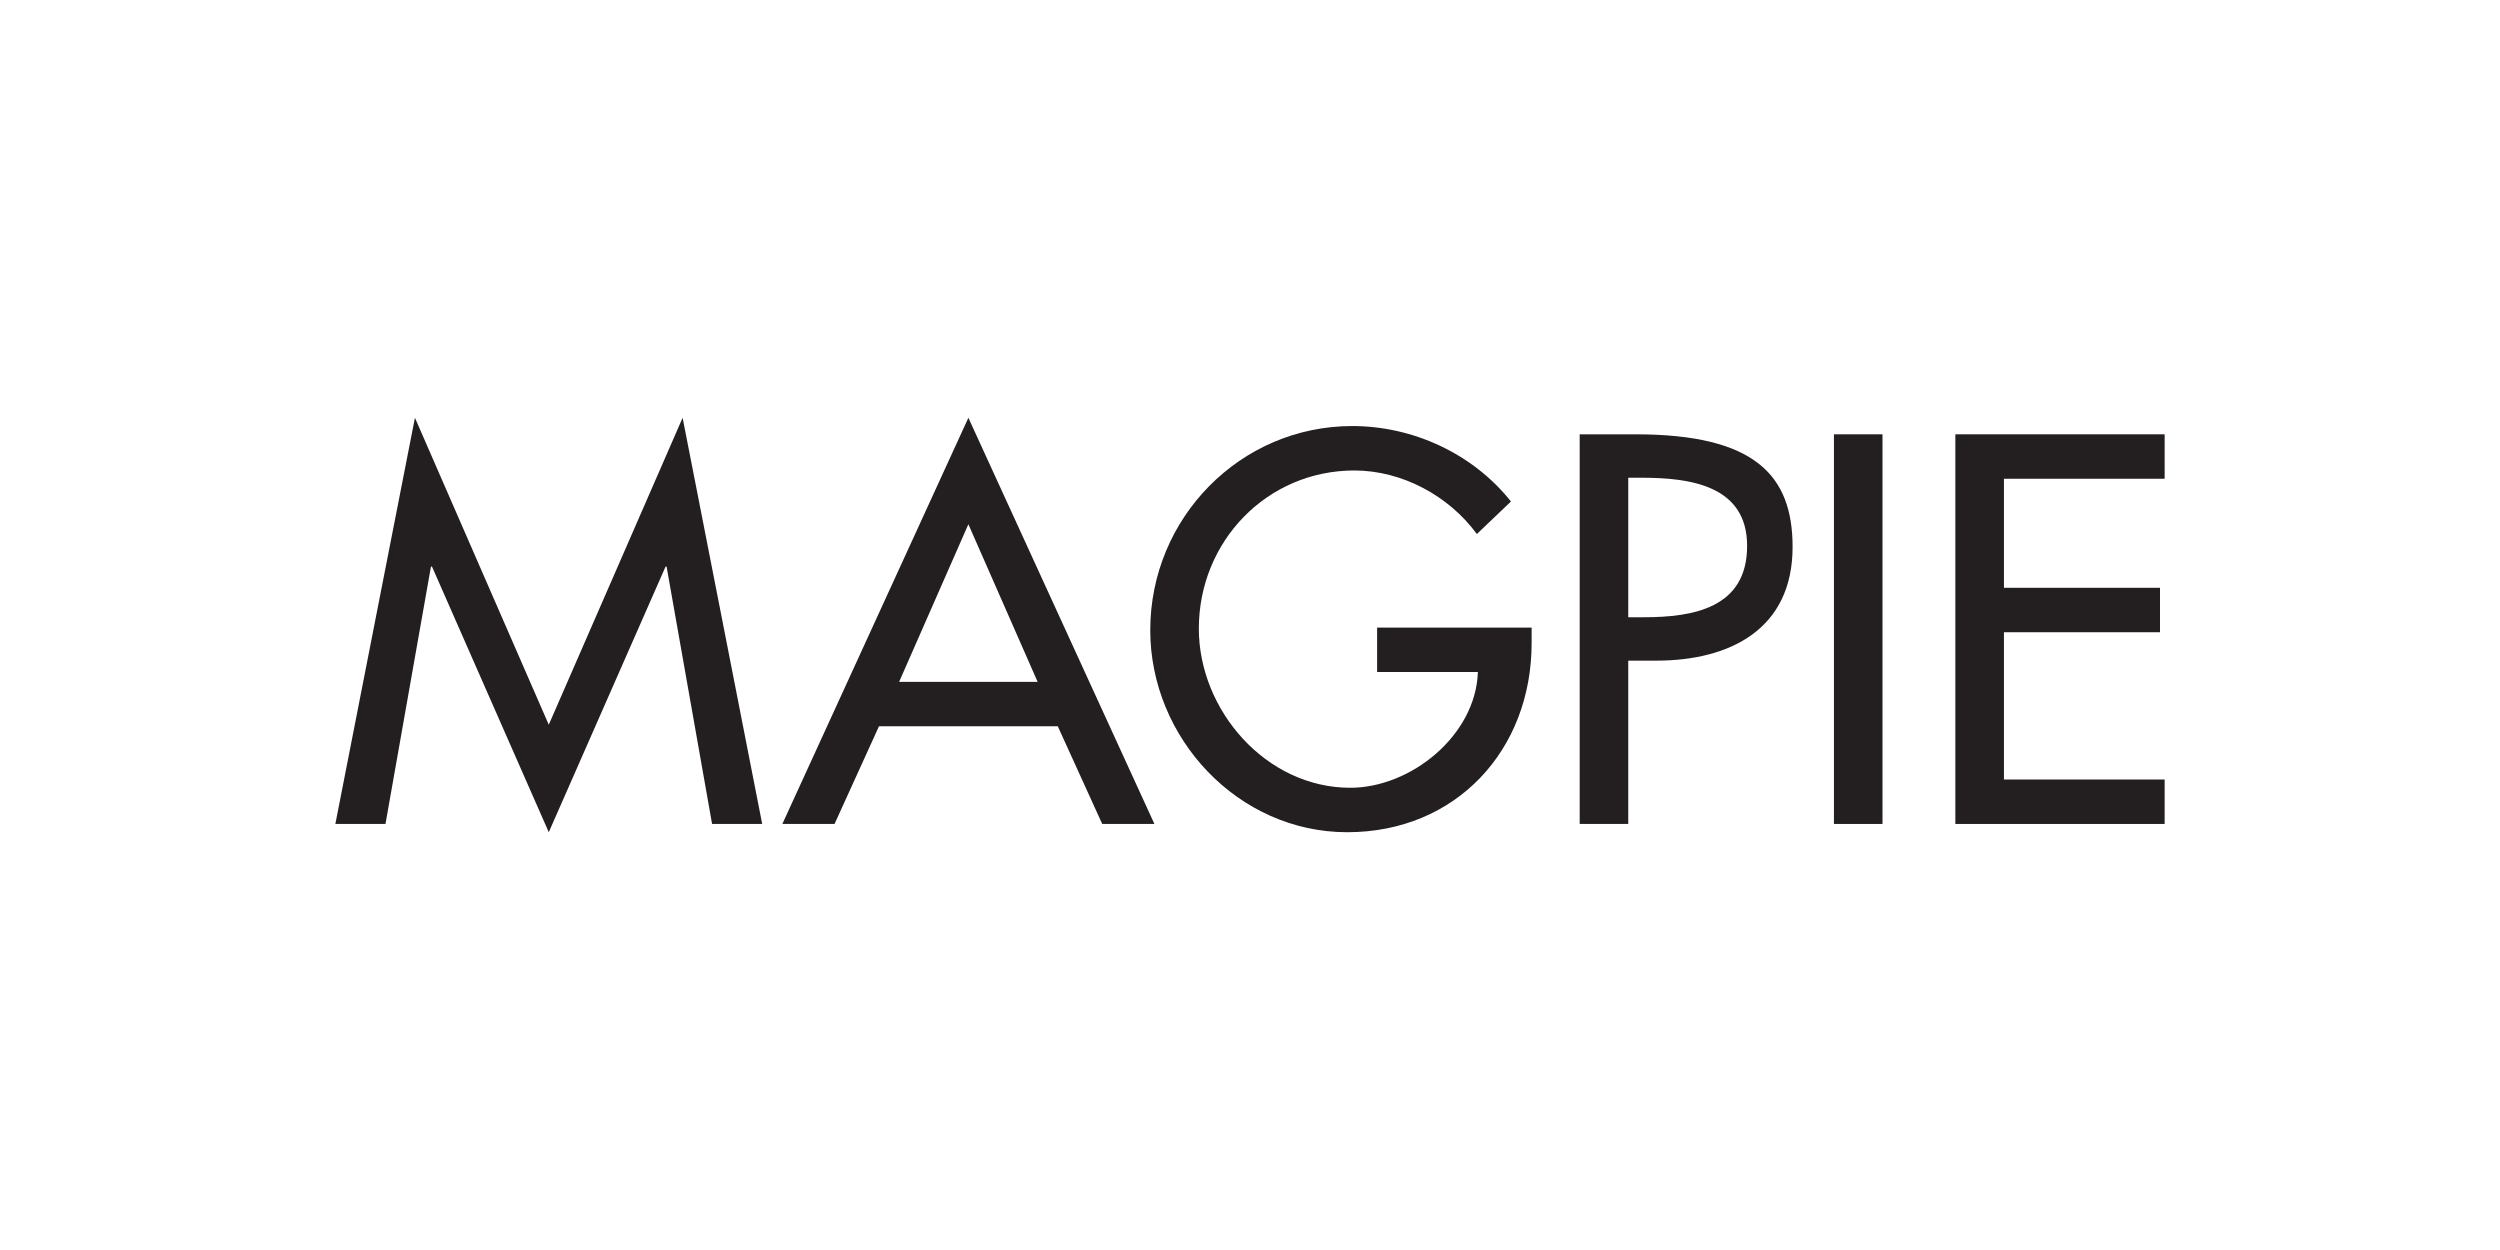 <?xml version="1.0" encoding="UTF-8"?> <svg xmlns="http://www.w3.org/2000/svg" xmlns:xlink="http://www.w3.org/1999/xlink" version="1.1" x="0px" y="0px" width="600px" height="300px" viewBox="0 0 600 300" xml:space="preserve"> <g id="Layer_1"> <g> <path fill="#231F20" d="M103.677,135.986h-0.248l-10.914,61.763H80.486l19.099-97.481l32.119,73.667l32.123-73.667l19.099,97.481 h-12.029l-10.916-61.763h-0.246l-28.031,63.746L103.677,135.986z"></path> <path fill="#231F20" d="M210.954,174.309l-10.666,23.44h-12.524l44.647-97.481l44.647,97.481h-12.524l-10.666-23.44H210.954z M232.41,125.816l-16.62,37.827h33.239L232.41,125.816z"></path> <path fill="#231F20" d="M367.59,150.619v3.721c0,25.673-18.107,45.393-44.273,45.393c-26.169,0-47.255-22.573-47.255-48.493 c0-26.911,21.582-48.989,48.493-48.989c14.511,0,28.898,6.574,38.075,18.107l-8.185,7.812 c-6.696-9.175-17.982-15.254-29.394-15.254c-20.958,0-37.329,16.991-37.329,37.951c0,19.595,16.122,38.198,36.337,38.198 c14.511,0,30.138-12.524,30.633-27.781h-24.184v-10.666H367.59z"></path> <path fill="#231F20" d="M390.782,197.749h-11.658v-93.514h13.393c28.773,0,37.705,9.924,37.705,27.039 c0,19.716-15.007,27.282-32.743,27.282h-6.698V197.749z M390.782,148.14h3.721c11.906,0,24.805-2.233,24.805-17.116 c0-14.633-13.891-16.37-25.424-16.37h-3.102V148.14z"></path> <path fill="#231F20" d="M451.801,197.749h-11.658v-93.514h11.658V197.749z"></path> <path fill="#231F20" d="M469.284,104.235h50.23v10.666h-38.569v26.169h37.452v10.666h-37.452v35.347h38.569v10.666h-50.23V104.235 z"></path> </g> </g> <g id="Layer_2" display="none"> <path display="inline" d="M114.139,128.667c1.761-0.503,10.059-1.928,19.447-9.975c2.934-2.514,4.527-4.861,4.527-7.208 c0-1.426-0.922-1.929-2.263-1.929c-1.425,0-2.85,0.419-3.605,0.671c-3.101,1.006-5.951,2.682-8.717,4.526 c-7.879,5.28-13.077,10.813-17.436,15.423L114.139,128.667z M101.985,170.076c-2.514,1.508-5.113,3.017-7.627,4.525 c-17.184,10.73-20.453,18.525-20.453,21.375c0,1.928,1.256,2.515,2.766,2.515c3.353,0,9.053-5.113,12.321-8.969 c1.342-1.593,5.869-7.209,10.898-15.758L101.985,170.076z M113.301,151.969c-2.85,2.516-11.818,10.145-19.949,10.145 c-4.779,0-6.622-3.103-6.622-6.455c0-8.634,9.387-19.363,13.076-23.555c-4.192-0.503-7.796-0.586-12.154-3.186 c-3.605-2.347-6.288-5.951-6.288-10.141c0-9.138,10.06-11.485,10.311-11.485c0.67,0,1.174,0.503,1.174,0.839 c0,0.335-0.504,0.587-0.923,0.754c-2.682,1.258-7.711,3.521-7.711,9.808c0,3.604,2.012,7.125,5.28,9.137 c4.108,2.431,8.97,2.514,11.736,2.6c13.579-14.671,26.404-22.718,34.954-22.718c1.844,0,4.945,0.336,4.945,3.689 c0,3.017-3.52,7.208-8.215,10.562c-12.069,8.298-21.206,9.137-28.583,10.142c-3.688,4.359-7.712,9.054-11.148,14.921 c-2.934,5.029-3.605,8.131-3.605,9.557c0,3.604,2.934,3.854,4.024,3.854c2.095,0,5.784-1.005,9.975-3.436 c4.945-2.935,9.723-7.377,14.249-11.484c5.198-7.292,5.869-8.299,9.724-8.299c0.419,0,0.671,0,0.671,0.419 c0,0.839-0.587,1.426-1.09,1.929c-3.856,4.023-5.197,5.448-5.867,6.203c-5.7,8.215-7.041,10.393-11.903,18.356 c6.287-3.352,10.226-5.616,16.093-9.807c0.168-0.084,0.419-0.168,0.587-0.168c0.419,0,0.671,0.587,0.671,0.922 c0,1.593-7.545,5.783-19.028,11.987c-7.46,11.651-10.646,16.848-15.591,22.464c-7.46,8.466-13.244,10.98-17.016,10.98 c-2.43,0-4.526-0.923-4.526-3.772c0-4.609,5.113-9.974,6.873-11.734c6.873-6.79,15.424-11.735,26.404-18.022L113.301,151.969z"></path> <path display="inline" d="M156.134,126.487c0,1.509-1.676,3.688-3.772,3.688c-1.508,0-1.927-1.258-1.927-2.012 c0-1.425,1.341-3.353,3.52-3.52C155.044,124.561,156.134,125.147,156.134,126.487 M140.376,146.186 c-2.012,2.347-7.545,9.304-10.143,12.824c-1.341,1.844-2.766,3.857-2.766,5.784c0,1.676,1.509,1.676,1.928,1.676 c0.42,0,4.024-0.252,10.31-6.454c0.251-0.167,0.503-0.419,0.754-0.419c0.336,0,0.587,0.419,0.587,0.922 c0,1.426-7.292,7.796-12.238,7.796c-2.682,0-3.437-1.93-3.437-3.52c0-2.431,1.257-4.694,2.096-6.203 c2.012-3.352,7.125-9.974,9.975-13.748c4.359-5.614,5.533-7.039,8.466-7.039c0.335,0,0.502,0.084,0.502,0.587 c0,0.502-0.251,0.921-0.502,1.257L140.376,146.186z"></path> <path display="inline" d="M139.201,167.227c0.252-1.176,3.605-5.532,5.03-7.21c4.107-5.28,10.813-13.914,15.089-20.452h-5.198 c-0.42,0-0.755,0.084-0.755-0.503c0-1.173,1.09-1.257,1.509-1.341h7.293c0.251,0.084,0.754,0.084,0.754,0.671 c0,0.167,0.084,0.335-0.084,0.502c-2.179,3.018-4.19,5.783-7.879,10.98c5.532-5.532,6.119-6.119,8.55-8.047 c4.694-3.771,7.041-4.694,9.221-4.694c0.754,0,2.933,0.168,2.933,2.599c0,3.27-3.017,6.79-8.214,12.741 c-2.766,3.186-8.13,9.305-8.13,12.155c0,1.508,1.256,1.843,1.927,1.843c0.671,0,1.592-0.252,2.682-0.754 c2.348-1.089,4.527-2.766,7.041-4.862c1.258-1.089,1.425-1.257,1.594-1.257c0.251,0,0.586,0.336,0.586,0.838 c0,0.922-1.174,1.929-1.76,2.432c-3.019,2.515-7.126,5.364-10.646,5.364c-2.012,0-3.52-1.426-3.52-4.023 c0-5.197,4.358-9.891,8.466-14.166c6.622-7.041,8.047-8.718,8.047-10.227c0-0.754-0.587-1.089-1.342-1.089 c-5.365,0-20.955,17.015-25.566,23.135c-0.922,1.173-1.759,2.43-2.682,3.605c-1.005,1.174-2.934,2.682-4.359,2.682 c-0.335,0-0.587-0.083-0.587-0.586V167.227z"></path> <path display="inline" d="M177.089,163.286c0,1.174,0.503,1.844,1.76,1.844c6.287,0,25.062-18.775,25.062-24.392 c0-1.007-0.502-1.845-2.262-1.761C195.279,139.146,177.089,157.083,177.089,163.286 M182.034,173.68 c-0.921,0.503-1.927,1.006-2.849,1.426c-2.599,1.341-5.197,2.765-7.712,4.274c-18.19,10.646-18.943,16.597-18.943,17.939 c0,1.676,1.172,2.262,2.597,2.262c3.186,0,8.634-3.436,12.154-6.705c2.767-2.599,8.215-9.052,13.161-16.681L182.034,173.68z M202.821,137.301c2.6,0,3.186,1.342,3.186,2.264c0,0.419-0.168,0.923-0.251,1.341c0.67-0.755,2.263-3.27,3.688-3.27 c0.67,0,1.256,0.42,1.256,0.839c0,0.168-0.25,0.419-0.418,0.587c-12.07,16.094-13.83,18.608-21.71,29.757 c4.695-2.6,10.311-5.616,15.171-8.802c0.672-0.502,0.756-0.502,0.924-0.502c0.251,0,0.586,0.335,0.586,0.754 c0,0.503-0.419,0.922-0.67,1.257c-2.682,2.347-9.22,5.617-18.19,10.143c-5.113,7.963-8.13,12.657-12.071,17.434 c-8.968,10.898-17.602,12.49-20.117,12.49c-2.765,0-5.281-1.341-5.281-4.274c0-2.096,1.509-5.952,8.048-11.066 c7.711-5.952,14.501-9.304,27.494-15.758c3.269-5.029,3.939-5.784,9.472-13.16c-2.851,2.766-9.892,9.471-15.592,9.471 c-2.515,0-4.024-1.508-4.024-4.357C174.322,153.144,194.692,137.301,202.821,137.301"></path> <path display="inline" d="M230.315,145.013c0.84-0.839,2.934-2.767,2.934-4.609c0-1.593-1.76-1.593-2.178-1.593 c-5.115,0-12.574,8.717-15.34,11.985C220.089,149.958,225.706,148.952,230.315,145.013 M209.192,163.705 c0,2.681,2.43,2.85,3.772,2.85c4.694,0,8.885-2.599,12.657-5.532c0,0,2.431-1.844,2.514-1.844c0.252,0,0.588,0.503,0.588,0.922 c0,0.587-0.671,1.173-1.174,1.594c-4.023,3.436-9.137,6.621-14.921,6.621c-5.113,0-6.454-2.767-6.454-5.532 c0-8.047,15.591-25.734,26.404-25.734c1.76,0,3.855,0.505,3.855,2.683c0,3.941-6.705,11.317-22.045,12.909 C212.546,155.406,209.192,160.352,209.192,163.705"></path> <path display="inline" d="M255.797,140.487c1.677-3.355,3.103-4.611,6.371-4.611c0.503,0,1.257,0.168,1.257,0.67 c0,0.419-0.419,1.678-3.855,3.773c-0.42,0.503-0.922,1.089-0.922,2.43c0,2.18,1.342,2.18,2.096,2.18 c0.418,0,0.586,0.084,0.586,0.336c0,0.251,0,1.257-1.76,1.257c-0.336,0-3.521,0-4.023-3.857 c-12.909,9.473-14.669,11.736-20.285,18.86c-3.521,4.442-5.279,6.622-7.46,6.622c-0.587,0-0.671-0.502-0.671-0.921 c0.084-0.923,4.275-6.12,5.531-7.712c4.611-5.7,9.054-11.4,14.838-19.95h-4.946c-0.67,0-1.089,0-1.089-0.335 c0-0.084,0-1.509,1.676-1.509h6.874c0.922-0.085,1.089,0.503,1.089,0.671c0,0.335-0.251,0.67-0.502,1.005 c-5.113,6.706-6.119,8.131-8.634,11.819l6.621-5.448L255.797,140.487z"></path> <path display="inline" d="M332.888,112.908c0-2.85-3.102-3.185-4.359-3.185c-3.602,0-7.123,1.426-10.142,3.353 c-5.952,3.94-8.131,8.214-10.729,13.244C326.518,125.147,332.888,116.179,332.888,112.908 M310.927,115.926 c4.861-4.525,10.896-7.795,17.602-7.795c2.768,0,7.211,0.419,7.211,4.777c0,3.773-3.605,7.041-5.869,8.635 c-8.299,5.7-18.273,6.286-23.135,6.621c-0.168,0.419-1.258,3.102-1.341,3.354c-0.671,0.923-1.676,1.509-4.024,2.766 c-17.016,9.389-18.943,18.524-18.943,22.884c0,4.862,2.516,8.969,8.803,8.969c9.219,0,23.469-10.645,23.469-19.781 c0-2.851-1.676-5.114-4.861-5.114c-7.796,0-12.992,7.209-14.166,9.304c-1.426,2.6-1.594,2.851-2.264,2.851 c-0.084,0-0.838,0-0.838-0.838c0-2.013,7.209-13.16,16.933-13.16c5.196,0,7.292,3.268,7.292,7.042 c0,9.891-13.243,21.542-26.822,21.542c-9.137,0-12.406-5.616-12.406-11.065c0-2.599,0.754-7.21,5.784-12.658 c4.358-4.609,8.802-6.874,12.656-8.801c3.605-1.928,4.944-2.682,5.698-3.939c0.252-0.503,1.092-2.935,1.259-3.438 c-13.327-0.67-16.933-5.951-16.933-9.807c0-7.124,10.06-10.312,17.185-10.312c1.09,0,1.509,0.588,1.509,0.923 c0,0.839-0.838,0.839-1.173,0.923c-14.837,0.838-14.837,7.041-14.837,8.047c0,1.761,0.922,7.46,15.005,8.466 C305.059,123.471,306.903,119.698,310.927,115.926"></path> <path display="inline" d="M319.476,164.628c0,0.167,0,1.676,1.594,1.676c2.178,0,5.867-2.767,7.293-3.939 c0.668-0.503,3.52-3.439,3.771-3.439c0.251,0,0.67,0.422,0.67,0.924c0,1.508-6.705,7.628-11.986,8.298 c-2.683,0-3.773-1.929-3.773-4.191c0-4.023,3.271-8.969,10.561-18.859c9.137-12.573,15.928-21.04,27.41-35.373 c1.846-2.264,6.874-8.467,8.551-8.467c0.168,0,1.006,0,1.006,0.839v0.419c-0.67,3.27-21.793,26.822-24.226,30.009 C335.487,138.811,319.476,160.101,319.476,164.628"></path> <path display="inline" d="M365.243,126.487c0,1.509-1.676,3.688-3.772,3.688c-1.509,0-1.928-1.258-1.928-2.012 c0-1.425,1.341-3.353,3.522-3.52C364.155,124.561,365.243,125.147,365.243,126.487 M349.485,146.186 c-2.012,2.347-7.543,9.304-10.144,12.824c-1.341,1.844-2.767,3.857-2.767,5.784c0,1.676,1.51,1.676,1.929,1.676 c0.419,0,4.024-0.252,10.311-6.454c0.25-0.167,0.502-0.419,0.754-0.419c0.334,0,0.586,0.419,0.586,0.922 c0,1.426-7.291,7.796-12.238,7.796c-2.682,0-3.438-1.93-3.438-3.52c0-2.431,1.258-4.694,2.096-6.203 c2.013-3.352,7.125-9.974,9.976-13.748c4.358-5.614,5.533-7.039,8.466-7.039c0.335,0,0.503,0.084,0.503,0.587 c0,0.502-0.252,0.921-0.503,1.257L349.485,146.186z"></path> <path display="inline" d="M373.204,142.497c-1.004,0.252-1.842,0.42-2.848,0.42c-1.929,0-2.6-0.503-3.521-1.09 c-2.346,2.85-8.801,9.305-9.723,9.305c-0.588,0-0.838-0.504-0.838-0.923c0-0.251,0.168-0.419,0.334-0.67 c3.438-3.101,4.694-4.274,9.305-9.22c-0.084-0.42-0.168-0.839-0.168-1.342c0-1.761,1.425-3.353,3.019-3.353 c0.419,0,1.677,0.167,1.677,1.173c0,0.756-0.252,1.007-2.265,3.521c0.588,0.586,1.007,0.921,2.349,0.921 c2.514,0,3.939-0.586,5.196-1.173c2.013-2.012,3.771-3.856,5.365-3.856c0.251,0,1.005,0,1.005,0.671c0,1.51-2.012,2.85-5.615,5.196 l-18.441,18.191c1.426-0.587,3.268-1.343,4.777-1.343c1.006,0,2.264,0.422,2.264,1.678c0,0.754-1.76,3.94-1.76,4.191 c0,0.335,0.252,0.754,0.67,0.754c1.508,0,7.713-6.034,7.963-6.034c0.336,0,0.586,0.586,0.586,1.089 c0,1.258-6.957,7.461-11.148,7.461c-1.089,0-1.676-0.587-1.676-1.594c0-0.838,0.419-1.508,1.508-3.52 c0.168-0.252,0.503-0.838,0.503-1.342c0-0.587-0.503-0.587-0.838-0.587c-0.586,0-3.688,0.839-6.956,3.437 c-4.442,3.353-4.862,3.605-5.868,3.688c-0.42,0-0.923-0.251-0.923-0.67c0-1.427,3.855-4.024,5.868-5.448L373.204,142.497z"></path> <path display="inline" d="M376.558,164.544c0,0.335,0,1.842,1.594,1.842c6.537,0,23.805-19.78,23.805-25.647 c0-1.258-0.588-1.928-2.012-1.845C393.659,139.312,376.558,157.921,376.558,164.544 M390.808,164.628c0,0.083,0,1.758,1.844,1.758 c2.264,0,6.205-2.597,9.221-5.279c0.335-0.335,1.593-1.509,1.844-1.509c0.337,0,0.504,0.503,0.504,0.838 c0,1.51-7.126,7.712-12.07,7.712c-3.352,0-3.352-3.018-3.352-3.353c0-1.509,0.67-2.85,1.34-4.107 c-3.352,3.185-8.047,7.544-12.237,7.544c-3.185,0-4.191-2.431-4.191-4.694c0-8.885,18.693-26.404,27.744-26.404 c1.678,0,3.02,0.672,3.02,2.516c0,0.755-0.252,1.509-0.419,2.179c0.084-0.335,2.515-3.185,2.681-3.353 c0.838-0.586,2.264-0.586,2.432-0.586c0.336,0,1.006,0.084,1.006,0.419C410.171,139.815,390.808,160.352,390.808,164.628"></path> <path display="inline" d="M431.629,131.434l3.94-2.432c22.211-13.998,30.092-23.973,30.092-27.242c0-0.838-0.336-1.257-1.34-1.257 c-1.176,0-4.276,1.089-9.976,6.119c-4.862,4.275-12.491,12.574-18.022,19.195L431.629,131.434z M428.528,135.457 c-0.42,0.335-19.531,24.393-19.531,29.338c0,0.922,0.587,1.676,1.761,1.676c1.844,0,5.112-2.095,8.716-5.616 c5.617-5.364,9.975-11.567,13.162-15.842c0-1.844,0-3.688,0.838-5.281c1.174-2.431,3.352-2.767,3.939-2.767 c1.425,0,1.425,1.175,1.425,1.427c0,0.838-1.173,3.185-1.677,3.938c-0.756,1.509-1.006,2.012-1.006,2.851 c0,1.09,1.006,2.515,3.018,2.515c0.252,0,1.09-0.168,1.257-0.168c0.335,0,0.335,0.419,0.335,0.503c0,1.006-1.005,1.341-1.843,1.341 c-2.683,0-3.941-1.341-4.862-2.347c-3.69,4.944-7.459,9.808-11.986,14.082c-5.029,4.861-8.717,7.209-12.238,7.209 c-3.184,0-3.436-2.599-3.436-3.604c0-2.766,1.508-6.287,6.202-13.243c8.634-12.657,27.661-35.038,36.548-43.337 c9.387-8.802,14.668-9.724,16.428-9.724c2.347,0,3.017,1.425,3.017,2.599c0,3.771-4.608,8.718-9.303,12.909 c-7.798,7.124-16.597,13.076-25.65,18.525L428.528,135.457z"></path> <path display="inline" d="M459.542,145.013c0.838-0.839,2.933-2.767,2.933-4.609c0-1.593-1.759-1.593-2.178-1.593 c-5.113,0-12.575,8.717-15.34,11.985C449.315,149.958,454.932,148.952,459.542,145.013 M438.417,163.705 c0,2.681,2.432,2.85,3.773,2.85c4.693,0,8.885-2.599,12.657-5.532c0,0,2.431-1.844,2.515-1.844c0.252,0,0.586,0.503,0.586,0.922 c0,0.587-0.67,1.173-1.172,1.594c-4.025,3.436-9.139,6.621-14.922,6.621c-5.113,0-6.453-2.767-6.453-5.532 c0-8.047,15.59-25.734,26.403-25.734c1.761,0,3.856,0.505,3.856,2.683c0,3.941-6.707,11.317-22.047,12.909 C441.771,155.406,438.417,160.352,438.417,163.705"></path> <path display="inline" d="M477.479,137.636c2.766-3.688,5.532-7.376,8.046-10.56c0.923-1.174,2.516-3.103,5.029-3.103 c0.336,0,0.587,0.169,0.587,0.588c0,0.251-0.084,0.419-0.251,0.67c-1.425,1.761-8.13,10.477-9.725,12.405h9.641 c0.503,0,0.838-0.082,0.838,0.337c0,1.089-0.754,1.424-1.509,1.508h-10.309c-4.275,5.448-7.292,9.388-10.897,14.25 c-1.927,2.599-6.621,8.969-6.621,10.98c0,1.593,1.258,1.675,1.76,1.675c2.516,0,7.208-3.434,10.059-6.033 c0.754-0.671,0.838-0.755,1.173-0.755c0.503,0,0.503,0.671,0.503,0.922c0,1.175-2.346,2.851-4.107,4.108 c-2.095,1.508-4.944,3.52-8.045,3.52c-3.02,0-3.69-2.431-3.69-3.857c0-2.346,1.343-4.776,3.018-7.375 c2.598-3.94,8.549-11.735,12.992-17.435h-6.37c-0.168,0-0.755,0-0.755-0.503c0-0.754,0.922-1.257,1.76-1.342H477.479z"></path> <path display="inline" d="M497.763,143.588c2.853-2.515,8.132-6.539,11.735-6.539c3.019,0,3.186,2.432,3.186,2.851 c0,1.844-1.592,4.693-3.94,7.544c-1.174,1.593-7.544,8.97-8.884,10.645c-1.511,1.928-3.521,4.526-3.521,6.539 c0,1.508,1.173,1.758,1.843,1.758c0.755,0,4.024-0.25,10.395-6.369c0.168-0.167,0.587-0.502,1.006-0.502 c0.335,0,0.586,0.586,0.586,1.005c0,1.175-7.543,7.628-12.153,7.628c-2.011,0-3.77-1.258-3.77-4.108 c0-4.442,2.849-7.963,7.124-12.656c9.305-10.06,9.221-10.395,9.305-11.484c0-0.922-0.924-1.173-1.427-1.173 c-5.196,0-19.696,14.249-27.409,24.811c-3.017,4.191-5.029,4.527-5.532,4.527s-0.671-0.252-0.671-0.587 c0-1.259,5.197-7.712,6.789-9.808c7.713-9.556,19.364-25.397,27.075-34.954c11.736-14.585,16.934-21.04,19.112-21.04 c0.588,0,0.838,0.504,0.838,1.007c0,1.425-2.011,3.855-2.765,4.777c-0.422,0.419-15.843,17.938-18.777,21.374 c-4.024,4.779-16.011,19.951-15.592,19.784C492.482,148.533,496.842,144.342,497.763,143.588"></path> <g display="inline"> <g> <path d="M451.762,193.57h8.291v-1.086h-7.192v-4.326h7.192v-1.086h-7.192v-3.461h7.232v-1.086h-8.331V193.57z M425.571,183.611 v9.959h1.125v-9.959h5.218v-1.086h-11.561v1.086H425.571z M399.099,188.872h-3.79l1.899-4.021L399.099,188.872z M397.075,182.525 l-5.219,11.045h1.232l1.708-3.613h4.797l1.712,3.613h1.196l-5.15-11.045H397.075z M364.726,193.57h8.98v-1.086h-7.882v-9.959 h-1.099V193.57z M340.029,183.962c0.742,0.425,1.317,0.992,1.726,1.701c0.409,0.708,0.613,1.501,0.613,2.378 c0,0.881-0.204,1.684-0.612,2.404c-0.409,0.721-0.978,1.289-1.707,1.705c-0.73,0.416-1.523,0.623-2.38,0.623 c-1.285,0-2.38-0.451-3.29-1.356c-0.909-0.903-1.365-2.011-1.365-3.324c0-0.886,0.205-1.691,0.616-2.411 c0.41-0.721,0.982-1.295,1.715-1.72c0.732-0.426,1.507-0.639,2.324-0.639C338.501,183.323,339.288,183.536,340.029,183.962 M334.742,183.02c-0.886,0.513-1.586,1.222-2.099,2.128c-0.514,0.905-0.77,1.889-0.77,2.949c0,1.59,0.562,2.945,1.689,4.066 c1.127,1.12,2.509,1.68,4.147,1.68c1.617,0,2.987-0.562,4.112-1.688c1.123-1.125,1.686-2.496,1.686-4.111 c0-1.631-0.563-3.004-1.69-4.119c-1.127-1.115-2.526-1.674-4.197-1.674C336.588,182.252,335.629,182.508,334.742,183.02 M308.105,182.86c-0.833-0.405-1.765-0.608-2.797-0.608c-1.709,0-3.132,0.551-4.267,1.654c-1.135,1.103-1.703,2.462-1.703,4.078 c0,1.535,0.469,2.846,1.406,3.932c1.118,1.286,2.644,1.928,4.579,1.928c1.017,0,1.938-0.19,2.762-0.572 c0.823-0.383,1.513-0.923,2.064-1.623l-0.87-0.662c-1.042,1.209-2.339,1.814-3.888,1.814c-1.406,0-2.574-0.451-3.498-1.354 c-0.924-0.901-1.387-2.025-1.387-3.374c0-0.892,0.207-1.694,0.619-2.409c0.414-0.713,0.996-1.283,1.748-1.705 c0.752-0.424,1.568-0.636,2.451-0.636c0.807,0,1.546,0.162,2.221,0.483c0.675,0.324,1.25,0.799,1.733,1.426l0.87-0.669 C309.617,183.833,308.938,183.266,308.105,182.86 M274.152,183.962c0.741,0.425,1.317,0.992,1.725,1.701 c0.409,0.708,0.614,1.501,0.614,2.378c0,0.881-0.205,1.684-0.614,2.404c-0.408,0.721-0.977,1.289-1.707,1.705 c-0.73,0.416-1.523,0.623-2.38,0.623c-1.283,0-2.38-0.451-3.289-1.356c-0.911-0.903-1.366-2.011-1.366-3.324 c0-0.886,0.206-1.691,0.618-2.411c0.41-0.721,0.981-1.295,1.713-1.72c0.732-0.426,1.506-0.639,2.323-0.639 C272.623,183.323,273.411,183.536,274.152,183.962 M268.865,183.02c-0.886,0.513-1.584,1.222-2.098,2.128 c-0.513,0.905-0.771,1.889-0.771,2.949c0,1.59,0.563,2.945,1.691,4.066c1.125,1.12,2.507,1.68,4.145,1.68 c1.619,0,2.989-0.562,4.112-1.688c1.125-1.125,1.687-2.496,1.687-4.111c0-1.631-0.564-3.004-1.69-4.119 c-1.126-1.115-2.525-1.674-4.199-1.674C270.71,182.252,269.751,182.508,268.865,183.02 M235.062,193.57h1.099v-5.331h7.403v5.331 h1.099v-11.045h-1.099v4.63h-7.403v-4.63h-1.099V193.57z M212.718,182.86c-0.832-0.405-1.765-0.608-2.796-0.608 c-1.71,0-3.132,0.551-4.267,1.654c-1.135,1.103-1.703,2.462-1.703,4.078c0,1.535,0.469,2.846,1.406,3.932 c1.118,1.286,2.644,1.928,4.578,1.928c1.018,0,1.939-0.19,2.764-0.572c0.824-0.383,1.51-0.923,2.062-1.623l-0.872-0.662 c-1.042,1.209-2.337,1.814-3.886,1.814c-1.408,0-2.575-0.451-3.499-1.354c-0.925-0.901-1.388-2.025-1.388-3.374 c0-0.892,0.208-1.694,0.622-2.409c0.412-0.713,0.996-1.283,1.747-1.705c0.751-0.424,1.568-0.636,2.45-0.636 c0.806,0,1.548,0.162,2.221,0.483c0.673,0.324,1.251,0.799,1.732,1.426l0.872-0.669 C214.232,183.833,213.55,183.266,212.718,182.86"></path> </g> <g> <path d="M482.756,191.557c0.63,0.925,1.656,1.395,2.916,1.395c1.602,0,2.862-0.846,2.862-2.178c0-3.102-6.57-1.285-6.57-5.5 c0-1.974,1.944-3.039,4.086-3.039c1.386,0,2.61,0.407,3.475,1.395l-1.026,0.643c-0.594-0.722-1.386-1.098-2.484-1.098 c-1.529,0-2.861,0.689-2.861,2.1c0,3.338,6.569,1.332,6.569,5.5c0,2.006-1.89,3.118-3.96,3.118c-1.674,0-3.149-0.471-4.14-1.677 L482.756,191.557z"></path> </g> </g> </g> <g id="Layer_3" display="none"> <g display="inline"> <rect x="273.063" y="219.327" fill="#231F20" width="53.875" height="12.895"></rect> <polygon fill="#231F20" points="100,114.824 132.618,114.824 121.433,134.571 112.134,137.181 114.714,146.432 100.058,172.305 100,172.409 100,184.971 148.856,184.971 148.856,172.077 116.568,172.077 127.093,153.332 136.377,150.689 133.76,141.44 148.798,114.593 148.856,114.492 148.856,101.937 100,101.937 "></polygon> <path fill="#231F20" d="M184.31,101.937l-15.593,13.782l-0.151,0.136v54.564l15.608,14.433l0.13,0.12h23.747l15.478-13.787 l0.151-0.134v-55.196l-15.63-13.917H184.31z M189.714,172.077l-8.257-7.035v-43.061l8.258-7.157h12.328l8.748,7.164v43.053 l-8.262,7.035H189.714z"></path> <path fill="#231F20" d="M484.371,101.937h-23.742l-15.593,13.782l-0.152,0.136v54.564l15.609,14.433l0.13,0.12h23.747 l15.478-13.787L500,171.05v-55.196L484.371,101.937z M466.031,172.077l-8.255-7.035v-43.061l8.259-7.157h12.327l8.748,7.164 v43.053l-8.262,7.035H466.031z"></path> <path fill="#231F20" d="M344.436,101.937h-11.319l-26.278,82.447l-0.187,0.588h12.944l6.551-20.498h25.261l6.532,20.498h12.958 l-26.361-82.721L344.436,101.937z M347.293,151.572h-16.988l8.473-26.585L347.293,151.572z"></path> <polygon fill="#231F20" points="400.908,101.937 388.018,101.937 388.018,184.971 431.564,184.971 431.564,172.077 400.908,172.077 "></polygon> <polygon fill="#231F20" points="296.527,173.384 286.7,164.881 278.028,172.077 265.16,172.077 256.921,164.948 256.921,121.966 265.161,114.824 277.659,114.824 286.705,122.016 296.516,113.511 283.511,101.937 259.771,101.937 244.185,115.718 244.034,115.854 244.034,170.517 259.765,184.971 283.511,184.971 "></polygon> <rect x="180.04" y="73.073" transform="matrix(0.897 -0.443 0.443 0.897 -15.21 93.839)" fill="#231F20" width="26.935" height="12.888"></rect> </g> </g> <g id="Layer_4" display="none"> <g display="inline"> <g> <path fill="#231F20" d="M75,75.185h49.673v6.483h-21.461v61.296h-6.573V81.668H75V75.185z"></path> <path fill="#231F20" d="M155.907,75.185h39.926v6.439H162.48v22.13h24.813v6.527H162.48v26.156h36.572v6.527h-43.144V75.185z"></path> <path fill="#231F20" d="M231.313,75.185H242.4l19.786,54.591l19.672-54.591h11.066v67.779h-6.483V81.31l-22.38,61.654h-3.884 L237.886,81.31v61.654h-6.573V75.185z"></path> <path fill="#231F20" d="M330.775,75.185h22.443c7.869,0,13.867,1.803,17.996,5.41c4.129,3.608,6.192,7.869,6.192,12.788 c0,2.859-0.549,5.385-1.652,7.576c-1.104,2.191-2.734,4.137-4.898,5.836c-2.161,1.698-4.73,3.048-7.713,4.046 c-2.978,0.998-6.677,1.497-11.087,1.497h-14.754v30.625h-6.527V75.185z M337.211,81.041v25.396h14.351 c6.65,0,11.374-1.179,14.175-3.533c2.801-2.354,4.203-5.44,4.203-9.256c0-4.35-1.864-7.675-5.589-9.971 c-2.861-1.758-7.437-2.637-13.725-2.637H337.211z"></path> <path fill="#231F20" d="M411.19,75.185h6.527v61.119h32.636v6.66H411.19V75.185z"></path> <path fill="#231F20" d="M481.858,75.185h39.925v6.439h-33.356v22.13h24.817v6.527h-24.817v26.156H525v6.527h-43.142V75.185z"></path> </g> <g> <path fill="#231F20" d="M102.524,201.344h5.517v0.913h-4.605v3.091h3.404v0.918h-3.404v4.549h-0.912V201.344z"></path> <path fill="#231F20" d="M112.437,201.344h2.898c0.829,0,1.496,0.098,1.999,0.294c0.505,0.197,0.903,0.499,1.191,0.914 c0.29,0.414,0.435,0.871,0.435,1.37c0,0.547-0.172,1.029-0.518,1.457c-0.344,0.421-0.865,0.741-1.564,0.951l2.302,4.485h-0.988 l-2.233-4.297h-2.603v4.297h-0.92V201.344z M113.357,202.162v3.544h2.016c0.492,0,0.981-0.083,1.463-0.244 c0.349-0.117,0.62-0.316,0.808-0.59c0.19-0.278,0.286-0.599,0.286-0.968c0-0.507-0.184-0.922-0.553-1.25 c-0.369-0.327-0.924-0.491-1.665-0.491H113.357z"></path> <path fill="#231F20" d="M123.674,201.344h5.579v0.902h-4.661v3.091h3.467v0.913h-3.467v3.654h5.11v0.911h-6.028V201.344z"></path> <path fill="#231F20" d="M134.566,208.16c0.105,0.374,0.22,0.666,0.351,0.868c0.216,0.339,0.502,0.608,0.856,0.81 c0.355,0.202,0.783,0.302,1.288,0.302c0.703,0,1.256-0.18,1.659-0.541c0.401-0.359,0.602-0.788,0.602-1.282 c0-0.45-0.182-0.833-0.543-1.15c-0.28-0.236-0.842-0.48-1.686-0.717c-1.143-0.327-1.957-0.709-2.444-1.146 c-0.487-0.429-0.731-0.956-0.731-1.591c0-0.696,0.271-1.293,0.815-1.797c0.544-0.502,1.258-0.751,2.14-0.751 c0.536,0,1.044,0.1,1.518,0.3c0.476,0.199,0.873,0.496,1.194,0.894c0.22,0.274,0.395,0.632,0.525,1.074l-0.956,0.296 c-0.162-0.567-0.442-0.996-0.84-1.297c-0.398-0.301-0.873-0.448-1.428-0.448c-0.587,0-1.061,0.16-1.417,0.479 c-0.359,0.321-0.538,0.698-0.538,1.137c0,0.358,0.145,0.682,0.438,0.974c0.287,0.294,0.919,0.579,1.899,0.861 c1.162,0.331,1.963,0.719,2.406,1.154c0.437,0.443,0.654,0.998,0.654,1.67c0,0.76-0.296,1.408-0.893,1.941 c-0.596,0.538-1.387,0.804-2.374,0.804c-0.618,0-1.183-0.122-1.693-0.366c-0.513-0.244-0.931-0.583-1.249-1.012 c-0.222-0.294-0.401-0.694-0.538-1.202L134.566,208.16z"></path> <path fill="#231F20" d="M144.977,201.344h0.913v4.004h5.023v-4.004h0.917v9.471h-0.917v-4.536h-5.023v4.536h-0.913V201.344z"></path> <path fill="#231F20" d="M157.103,201.344h0.911v8.541h4.561v0.93h-5.472V201.344z"></path> <path fill="#231F20" d="M164.549,201.344h1.018l2.531,4.39l2.54-4.39h1.008l-3.089,5.355v4.117h-0.917v-4.117L164.549,201.344z"></path> <path fill="#231F20" d="M182.434,201.344h2.898c0.829,0,1.496,0.098,2.001,0.294c0.503,0.197,0.899,0.499,1.191,0.914 c0.288,0.414,0.434,0.871,0.434,1.37c0,0.547-0.174,1.029-0.517,1.457c-0.344,0.421-0.865,0.741-1.564,0.951l2.302,4.485h-0.986 l-2.234-4.297h-2.604v4.297h-0.919V201.344z M183.353,202.162v3.544h2.017c0.491,0,0.979-0.083,1.461-0.244 c0.349-0.117,0.619-0.316,0.81-0.59c0.188-0.278,0.284-0.599,0.284-0.968c0-0.507-0.184-0.922-0.552-1.25 c-0.37-0.327-0.925-0.491-1.665-0.491H183.353z"></path> <path fill="#231F20" d="M196.607,211.003c-1.095,0-1.999-0.399-2.711-1.199c-0.832-0.941-1.249-2.157-1.249-3.643 c0-0.94,0.167-1.813,0.503-2.618c0.335-0.803,0.811-1.4,1.43-1.793c0.618-0.391,1.297-0.586,2.034-0.586 c0.641,0,1.209,0.141,1.706,0.427c0.495,0.283,0.903,0.658,1.22,1.112c0.319,0.457,0.562,0.975,0.722,1.553 c0.162,0.579,0.244,1.195,0.244,1.85c0,0.715-0.089,1.341-0.263,1.877c-0.175,0.532-0.386,0.981-0.634,1.342 c-0.247,0.359-0.499,0.646-0.753,0.853c-0.332,0.281-0.708,0.486-1.128,0.621C197.31,210.935,196.936,211.003,196.607,211.003z M196.513,210.148c0.816,0,1.516-0.342,2.096-1.023c0.581-0.679,0.872-1.675,0.872-2.984c0-1.383-0.319-2.463-0.955-3.25 c-0.501-0.608-1.152-0.909-1.957-0.909c-0.783,0-1.46,0.343-2.03,1.034c-0.571,0.688-0.857,1.72-0.857,3.09 c0,1.347,0.282,2.359,0.843,3.033C195.089,209.809,195.751,210.148,196.513,210.148z"></path> <path fill="#231F20" d="M206.65,201.344h1.472l3.036,9.471h-0.925l-0.945-2.935h-3.827l-0.956,2.935h-0.932L206.65,201.344z M207.385,201.971l-1.625,4.989h3.231L207.385,201.971z"></path> <path fill="#231F20" d="M215.694,208.16c0.104,0.374,0.222,0.666,0.349,0.868c0.218,0.339,0.503,0.608,0.857,0.81 c0.355,0.202,0.783,0.302,1.286,0.302c0.705,0,1.258-0.18,1.66-0.541c0.4-0.359,0.603-0.788,0.603-1.282 c0-0.45-0.182-0.833-0.545-1.15c-0.279-0.236-0.842-0.48-1.686-0.717c-1.142-0.327-1.956-0.709-2.443-1.146 c-0.488-0.429-0.732-0.956-0.732-1.591c0-0.696,0.273-1.293,0.815-1.797c0.543-0.502,1.257-0.751,2.14-0.751 c0.538,0,1.043,0.1,1.518,0.3c0.474,0.199,0.872,0.496,1.194,0.894c0.22,0.274,0.395,0.632,0.524,1.074l-0.956,0.296 c-0.163-0.567-0.442-0.996-0.84-1.297c-0.398-0.301-0.875-0.448-1.428-0.448c-0.588,0-1.061,0.16-1.418,0.479 c-0.359,0.321-0.537,0.698-0.537,1.137c0,0.358,0.146,0.682,0.437,0.974c0.289,0.294,0.922,0.579,1.9,0.861 c1.163,0.331,1.965,0.719,2.405,1.154c0.437,0.443,0.656,0.998,0.656,1.67c0,0.76-0.298,1.408-0.895,1.941 c-0.595,0.538-1.386,0.804-2.374,0.804c-0.615,0-1.181-0.122-1.693-0.366c-0.513-0.244-0.928-0.583-1.251-1.012 c-0.22-0.294-0.397-0.694-0.536-1.202L215.694,208.16z"></path> <path fill="#231F20" d="M225.306,201.344h6.942v0.907h-2.999v8.564h-0.918v-8.564h-3.025V201.344z"></path> <path fill="#231F20" d="M236.614,201.344h5.577v0.902h-4.661v3.091h3.467v0.913h-3.467v3.654h5.11v0.911h-6.026V201.344z"></path> <path fill="#231F20" d="M247.156,201.344h2.717c1.378,0,2.469,0.411,3.27,1.232c0.802,0.821,1.202,1.96,1.202,3.417 c0,0.749-0.097,1.432-0.292,2.056c-0.147,0.469-0.353,0.876-0.62,1.218c-0.267,0.342-0.567,0.627-0.905,0.857 c-0.245,0.16-0.536,0.301-0.875,0.418c-0.549,0.18-1.251,0.274-2.105,0.274h-2.393V201.344z M248.061,202.168v7.812h2.006 c0.792,0,1.488-0.256,2.092-0.764c0.766-0.637,1.149-1.68,1.149-3.13c0-1.477-0.393-2.543-1.181-3.194 c-0.582-0.483-1.317-0.724-2.205-0.724H248.061z"></path> </g> <g> <path fill="#231F20" d="M353.866,208.155c0.104,0.377,0.221,0.666,0.349,0.871c0.221,0.339,0.505,0.608,0.856,0.807 c0.355,0.202,0.785,0.305,1.291,0.305c0.7,0,1.253-0.18,1.657-0.541c0.399-0.359,0.605-0.788,0.605-1.284 c0-0.448-0.184-0.83-0.548-1.147c-0.279-0.239-0.838-0.477-1.687-0.72c-1.139-0.327-1.953-0.709-2.441-1.143 c-0.487-0.426-0.731-0.959-0.731-1.594c0-0.693,0.273-1.292,0.815-1.794c0.543-0.505,1.259-0.754,2.14-0.754 c0.536,0,1.043,0.1,1.516,0.3c0.475,0.199,0.873,0.499,1.196,0.897c0.218,0.274,0.393,0.632,0.523,1.072l-0.957,0.294 c-0.16-0.563-0.442-0.992-0.836-1.293c-0.4-0.301-0.876-0.45-1.432-0.45c-0.587,0-1.058,0.16-1.416,0.482 c-0.358,0.322-0.538,0.698-0.538,1.134c0,0.361,0.148,0.685,0.438,0.974c0.285,0.294,0.921,0.579,1.899,0.864 c1.165,0.331,1.964,0.716,2.408,1.154c0.435,0.441,0.655,0.996,0.655,1.672c0,0.757-0.301,1.402-0.894,1.934 c-0.598,0.54-1.389,0.808-2.372,0.808c-0.616,0-1.183-0.122-1.695-0.366c-0.513-0.244-0.928-0.583-1.251-1.015 c-0.223-0.292-0.399-0.694-0.537-1.202L353.866,208.155z"></path> <path fill="#231F20" d="M364.351,201.342h5.579v0.899h-4.66v3.091h3.468v0.913h-3.468v3.654h5.113v0.911h-6.032V201.342z"></path> <path fill="#231F20" d="M376.885,201.342h1.469l3.04,9.469h-0.93l-0.944-2.935h-3.828l-0.953,2.935h-0.932L376.885,201.342z M377.616,201.965l-1.625,4.991h3.233L377.616,201.965z"></path> <path fill="#231F20" d="M385.927,208.155c0.103,0.377,0.22,0.666,0.35,0.871c0.218,0.339,0.502,0.608,0.857,0.807 c0.354,0.202,0.781,0.305,1.286,0.305c0.704,0,1.256-0.18,1.658-0.541c0.406-0.359,0.605-0.788,0.605-1.284 c0-0.448-0.183-0.83-0.543-1.147c-0.281-0.239-0.844-0.477-1.687-0.72c-1.142-0.327-1.957-0.709-2.444-1.143 c-0.486-0.426-0.733-0.959-0.733-1.594c0-0.693,0.271-1.292,0.814-1.794c0.545-0.505,1.26-0.754,2.142-0.754 c0.538,0,1.046,0.1,1.519,0.3c0.475,0.199,0.871,0.499,1.192,0.897c0.223,0.274,0.396,0.632,0.524,1.072l-0.952,0.294 c-0.164-0.563-0.445-0.992-0.841-1.293c-0.399-0.301-0.876-0.45-1.428-0.45c-0.585,0-1.062,0.16-1.417,0.482 c-0.361,0.322-0.537,0.698-0.537,1.134c0,0.361,0.144,0.685,0.438,0.974c0.289,0.294,0.918,0.579,1.896,0.864 c1.165,0.331,1.963,0.716,2.408,1.154c0.434,0.441,0.654,0.996,0.654,1.672c0,0.757-0.293,1.402-0.893,1.934 c-0.597,0.54-1.386,0.808-2.374,0.808c-0.616,0-1.181-0.122-1.691-0.366c-0.517-0.244-0.932-0.583-1.251-1.015 c-0.221-0.292-0.403-0.694-0.541-1.202L385.927,208.155z"></path> <path fill="#231F20" d="M399.73,211c-1.095,0-1.999-0.403-2.709-1.199c-0.833-0.941-1.253-2.159-1.253-3.643 c0-0.943,0.171-1.813,0.505-2.618c0.335-0.806,0.811-1.402,1.43-1.793c0.621-0.391,1.298-0.589,2.036-0.589 c0.643,0,1.208,0.144,1.705,0.427c0.496,0.289,0.901,0.661,1.221,1.112c0.319,0.457,0.556,0.975,0.724,1.556 c0.16,0.576,0.243,1.192,0.243,1.85c0,0.711-0.088,1.337-0.266,1.877c-0.172,0.532-0.387,0.981-0.632,1.339 c-0.25,0.362-0.499,0.646-0.756,0.853c-0.331,0.281-0.705,0.486-1.126,0.624C400.434,210.93,400.06,211,399.73,211z M399.639,210.143c0.814,0,1.514-0.342,2.096-1.02c0.579-0.684,0.871-1.675,0.871-2.984c0-1.383-0.319-2.466-0.956-3.253 c-0.499-0.605-1.152-0.909-1.956-0.909c-0.781,0-1.461,0.343-2.029,1.034c-0.572,0.69-0.857,1.72-0.857,3.092 c0,1.344,0.282,2.356,0.844,3.03C398.212,209.806,398.876,210.143,399.639,210.143z"></path> <path fill="#231F20" d="M408.268,201.342h1.435l4.69,7.739v-7.739h0.911v9.469h-0.911l-5.206-8.645v8.645h-0.92V201.342z"></path> <path fill="#231F20" d="M422.298,201.342h1.469l3.04,9.469h-0.926l-0.945-2.935h-3.83l-0.952,2.935h-0.933L422.298,201.342z M423.033,201.965l-1.625,4.991h3.229L423.033,201.965z"></path> <path fill="#231F20" d="M431.021,201.342h0.915v8.538h4.557v0.93h-5.473V201.342z"></path> <path fill="#231F20" d="M454.266,207.995c-0.159,0.598-0.369,1.086-0.642,1.461c-0.346,0.496-0.781,0.879-1.302,1.142 c-0.521,0.27-1.074,0.403-1.658,0.403c-0.703,0-1.345-0.195-1.926-0.578c-0.582-0.388-1.044-0.959-1.389-1.716 c-0.347-0.76-0.521-1.645-0.521-2.654c0-0.906,0.157-1.752,0.475-2.539c0.312-0.784,0.76-1.375,1.347-1.766 c0.582-0.391,1.232-0.589,1.954-0.589c0.632,0,1.186,0.122,1.656,0.361c0.468,0.239,0.884,0.61,1.248,1.115 c0.266,0.372,0.473,0.841,0.617,1.411l-0.983,0.156c-0.202-0.735-0.519-1.287-0.953-1.648c-0.434-0.362-0.939-0.542-1.508-0.542 c-0.78,0-1.42,0.298-1.919,0.903c-0.605,0.73-0.905,1.763-0.905,3.101c0,1.378,0.307,2.443,0.916,3.197 c0.51,0.621,1.143,0.932,1.903,0.932c0.46,0,0.879-0.108,1.251-0.325c0.374-0.216,0.684-0.524,0.928-0.917 c0.156-0.255,0.297-0.618,0.416-1.093L454.266,207.995z"></path> <path fill="#231F20" d="M461.99,211c-1.095,0-1.999-0.403-2.711-1.199c-0.832-0.941-1.251-2.159-1.251-3.643 c0-0.943,0.169-1.813,0.505-2.618c0.335-0.806,0.81-1.402,1.431-1.793c0.618-0.391,1.294-0.589,2.032-0.589 c0.644,0,1.21,0.144,1.706,0.427c0.497,0.289,0.903,0.661,1.221,1.112c0.32,0.457,0.559,0.975,0.723,1.556 c0.164,0.576,0.243,1.192,0.243,1.85c0,0.711-0.087,1.337-0.263,1.877c-0.174,0.532-0.385,0.981-0.635,1.339 c-0.247,0.362-0.499,0.646-0.751,0.853c-0.332,0.281-0.709,0.486-1.128,0.624C462.695,210.93,462.321,211,461.99,211z M461.899,210.143c0.815,0,1.511-0.342,2.093-1.02c0.583-0.684,0.871-1.675,0.871-2.984c0-1.383-0.317-2.466-0.956-3.253 c-0.499-0.605-1.152-0.909-1.952-0.909c-0.784,0-1.462,0.343-2.032,1.034c-0.572,0.69-0.854,1.72-0.854,3.092 c0,1.344,0.279,2.356,0.842,3.03C460.474,209.806,461.133,210.143,461.899,210.143z"></path> <path fill="#231F20" d="M470.523,201.342h5.515v0.91h-4.605v3.094h3.407v0.918h-3.407v4.546h-0.91V201.342z"></path> <path fill="#231F20" d="M480.416,201.342h5.516v0.91h-4.603v3.094h3.402v0.918h-3.402v4.546h-0.913V201.342z"></path> <path fill="#231F20" d="M490.346,201.342h5.579v0.899h-4.659v3.091h3.467v0.913h-3.467v3.654h5.108v0.911h-6.028V201.342z"></path> <path fill="#231F20" d="M500.901,201.342h5.58v0.899h-4.66v3.091h3.468v0.913h-3.468v3.654h5.109v0.911h-6.029V201.342z"></path> </g> <g> <path fill="#231F20" d="M303.978,197.947c0,0,0.216-2.193-1.5-5.17c-1.714-2.978-3.302-4.91-3.607-6.658 c-0.312-1.754-0.178-2.5,1.495-3.727c1.672-1.226,2.333-0.221,2.333-0.221s1.055,0.707,0.397,2.452 c-0.661,1.757,0.35,2.501,0.35,2.501s1.057,0.743,1.762-0.218c0.702-0.966,0.351-2.104,0.351-2.104s-0.605-1.447-1.225-1.925 c-0.623-0.486-0.358-1.001,0.389-1.096c0.752-0.092,1.938,0.042,2.73,0.389c0.791,0.353,2.245,1.535,2.378,2.589 c0.133,1.054-0.076,2.09-0.749,3.419c-0.273,0.543-1.089,1.59-1.847,2.759c-0.624,0.959-1.721,2.802-1.721,2.802 S304.11,196.325,303.978,197.947z"></path> <path fill="#231F20" d="M312.154,186.256c0,0-0.266,2.848-1.146,4.704c-0.704,1.492-0.941,1.712-2.439,3.331 c-1.488,1.613-2.418,3.078-2.863,4.156c-0.661,1.583-1.198,7.742-0.804,6.188c0.5-1.99,2.055-3.449,2.055-3.449l2.47-2.397 c0,0,1.447-1.409,2.049-2.365c0.545-0.857,1.219-1.312,1.586-4.47C313.453,188.596,312.154,186.256,312.154,186.256z"></path> <path fill="#231F20" d="M302.894,197.997c-0.266-0.798-0.895-1.747-2.321-2.799c-1.434-1.059-2.06-1.957-2.809-2.953 c-0.885-1.183-1.031-1.625-2.001-3.567c0,0-0.658,0.411-0.125,2.798c0,0,0.212,1.137,1.316,2.945 c0.833,1.363,1.125,1.527,2.485,2.724c0.734,0.643,1.511,1.132,1.912,1.396c0.405,0.269,1.623,1.104,2.176,2.489 C303.961,202.113,303.134,198.746,302.894,197.997z"></path> <path fill="#231F20" d="M293.551,193.718c1.407,2.272,1.295,2.101,2.462,3.438c0.981,1.127,2.178,1.968,3.897,3.078 c2.765,1.793,3.438,4.116,3.876,5.069c0.407,0.887,1.099,3.578,0.214,2.435c-1.059-1.356-2.751-2.578-2.751-2.578l-2.145-1.472 c0,0-1.454-1.166-2.099-1.887c-0.739-0.818-1.377-1.609-2.791-4.256C292.784,194.86,293.551,193.718,293.551,193.718z"></path> <path fill="#231F20" d="M313.782,197.399c-0.48,0.85-0.621,1.55-1.94,2.793c-1.134,1.068-1.148,1.218-2.663,2.427 c-2.157,1.702-2.968,4.451-3.301,5.326c-0.315,0.821-1.063,3.314-0.358,2.269c0.834-1.241,2.203-2.507,2.203-2.507l1.879-1.484 c0,0,0.948-0.757,1.539-1.371c0.659-0.686,1.09-1.465,2.195-3.895C314.445,198.484,313.782,197.399,313.782,197.399z"></path> <path fill="#231F20" d="M291.339,201.945c0,0,1.128,13.6,12.529,14.857c3.342,0.372,11.137-3.433,12.375-10.939 c0.427-2.559,3.476-2.618,3.639,0.178c0.17,2.939-0.279,6.786-6.434,11.396c-7.368,5.518-12.87,2.105-15.633,0.38 c-2.763-1.731-5.239-5.238-5.726-6.619C291.603,209.798,288.85,205.253,291.339,201.945z"></path> <path fill="#231F20" d="M290.449,199.059c1.429-1.526-0.299-4.616-1.153-6.052c-1.116-1.865-2.323-1.469-3.406,0.174 c-2.497,3.782-3.217,8.67-2.523,13.081c1.602,10.181,9.821,18.262,20.301,18.547c7.421,0.206,15.266-3.712,19.274-9.916 c2.877-4.458,4.864-11.058,2.523-16.153c-1.507-3.285-4.952-4.936-7.795-2.197c-1.697,1.638-2.33,3.876-0.159,5.362 c1.423,0.981,2.851-1.691,4.337,0.363c0.415,0.563,0.604,1.259,0.758,1.945c1.866,7.901-7.184,16.592-14.304,17.89 c-4.58,0.837-9.517-0.681-13.093-3.578C290.727,214.891,284.9,204.066,290.449,199.059"></path> <path fill="#231F20" d="M292.836,200.726c0,0,0.155-0.853,0.662,0.027c0.513,0.876,1.749,2.675,3.627,3.994 c1.483,1.042,4.043,2.865,4.777,3.672c0.628,0.701,1.568,1.794,1.953,3.784c0.179,0.943,0.434,1.785-0.353,1.88 c-0.518,0.062-1.609-0.106-4.867-2.601C294.107,208.012,291.897,202.569,292.836,200.726z"></path> <path fill="#231F20" d="M314.544,201.342c-0.385-0.766-0.395,1.283-1.218,3.239c-0.594,1.431-1.103,2.121-2.49,3.533 c-1.997,2.01-4.164,2.98-4.826,3.874c-0.503,0.682-1.166,2.942-0.093,2.296c1.306-0.785,3.045-2.077,3.045-2.077l1.495-0.986 c0,0,1.369-1.042,1.956-1.678c1.747-1.866,1.804-2.675,1.984-3.768C314.841,203.124,314.544,201.342,314.544,201.342z"></path> </g> </g> </g> </svg> 